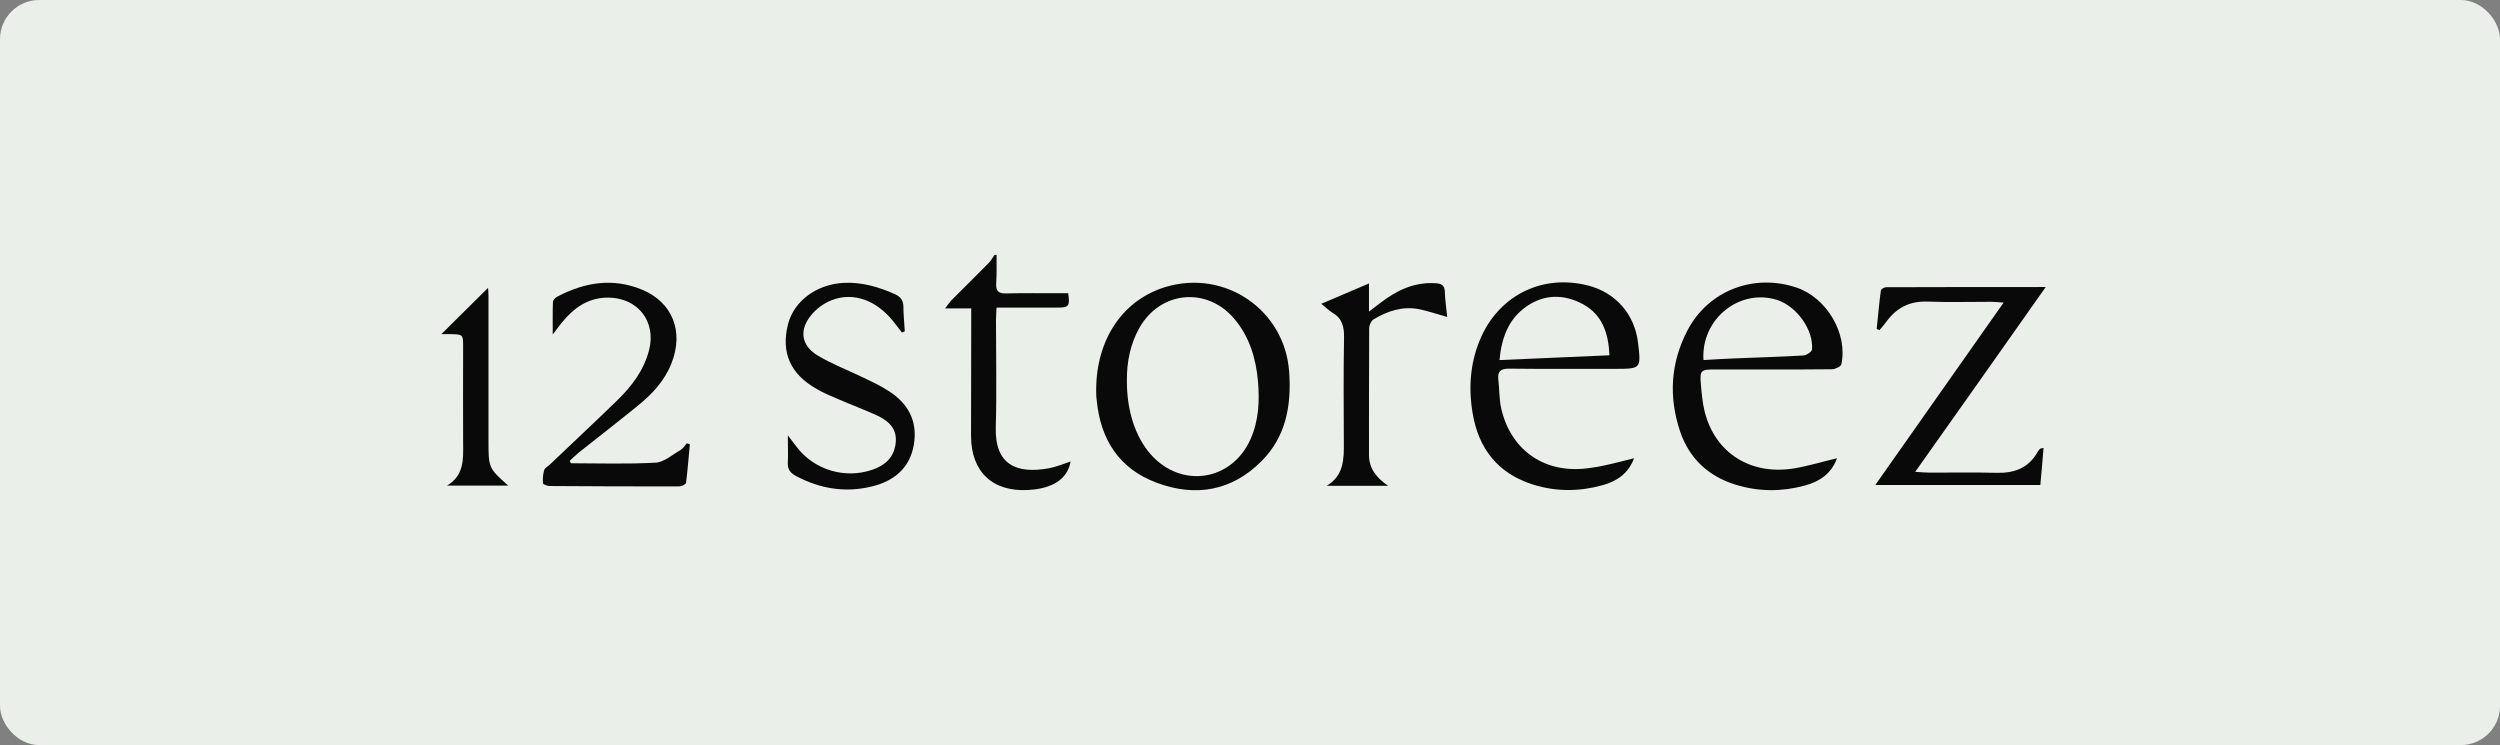 <svg width="255" height="76" viewBox="0 0 255 76" fill="none" xmlns="http://www.w3.org/2000/svg">
<rect x="0" y="0" width="255" height="76" fill="#808080" stroke="none"/>
<rect x="0.5" y="0.5" width="254" height="75" rx="3.5" fill="#EAEFE9" stroke="#EAEFE9"/>
<g clip-path="url(#clip0_802_14305)">
<path d="M101.651 26C101.651 26.977 101.672 27.954 101.611 28.931C101.57 29.664 101.835 29.949 102.588 29.929C104.379 29.888 106.17 29.908 107.982 29.908C108.308 29.908 108.654 29.908 108.959 29.908C109.142 31.232 109.02 31.374 107.86 31.374C105.824 31.374 103.809 31.374 101.651 31.374C101.631 31.842 101.59 32.229 101.59 32.616C101.59 36.26 101.672 39.883 101.57 43.527C101.448 47.394 103.646 48.371 107.005 47.761C107.758 47.618 108.471 47.313 109.203 47.069C108.817 49.267 106.72 49.878 104.888 49.98C101.224 50.183 99.066 48.127 99.046 44.483C99.046 40.575 99.066 36.667 99.066 32.779C99.066 32.371 99.066 31.985 99.066 31.456C98.211 31.456 97.417 31.456 96.399 31.456C96.705 31.069 96.827 30.865 96.99 30.682C98.272 29.399 99.575 28.117 100.857 26.814C101.081 26.59 101.244 26.285 101.427 26.02C101.509 26 101.57 26 101.651 26Z" fill="#080908"/>
<path d="M111.809 39.802C111.809 34.571 114.557 30.56 118.934 29.258C125 27.466 131.046 31.639 131.494 37.909C131.738 41.329 131.188 44.525 128.664 47.049C125.631 50.082 121.946 50.713 117.997 49.247C114.15 47.822 112.257 44.83 111.87 40.861C111.809 40.453 111.809 40.046 111.809 39.802ZM114.944 38.825C114.924 41.878 115.799 44.545 117.366 46.336C120.481 49.878 125.672 49.084 127.565 44.769C128.399 42.876 128.481 40.922 128.318 38.927C128.114 36.586 127.463 34.367 125.896 32.514C123.107 29.237 118.404 29.665 116.247 33.39C115.29 35.079 114.924 36.911 114.944 38.825Z" fill="#080908"/>
<path d="M166.669 46.742C166.119 48.269 164.939 49.084 163.453 49.491C161.132 50.142 158.771 50.162 156.45 49.45C152.786 48.33 150.791 45.745 150.201 42.101C149.753 39.414 149.977 36.727 151.158 34.203C153.153 29.969 157.488 27.954 162.028 29.134C164.817 29.867 166.73 32.066 167.076 34.936C167.402 37.623 167.402 37.623 164.674 37.623C161.092 37.623 157.488 37.643 153.906 37.602C153.051 37.602 152.745 37.888 152.827 38.702C152.949 39.699 152.908 40.737 153.132 41.694C154.15 46.071 157.733 48.432 162.252 47.72C163.717 47.536 165.122 47.109 166.669 46.742ZM164.165 36.239C164.064 33.938 163.412 32.106 161.499 31.048C159.565 29.989 157.509 29.969 155.656 31.292C153.845 32.575 153.153 34.488 152.949 36.727C156.776 36.564 160.399 36.401 164.165 36.239Z" fill="#080908"/>
<path d="M187.372 46.742C186.822 48.289 185.601 49.124 184.074 49.531C181.733 50.162 179.392 50.162 177.071 49.45C174.262 48.595 172.308 46.763 171.372 44.014C170.191 40.493 170.394 37.032 172.104 33.735C174.221 29.643 178.883 27.852 183.26 29.338C186.333 30.376 188.491 34.04 187.819 37.154C187.779 37.378 187.188 37.663 186.863 37.663C182.873 37.704 178.863 37.684 174.873 37.684C173.489 37.684 173.366 37.785 173.489 39.19C173.57 40.127 173.651 41.083 173.875 41.979C174.934 46.193 178.537 48.493 182.975 47.78C184.44 47.536 185.886 47.088 187.372 46.742ZM173.753 36.727C174.751 36.666 175.748 36.605 176.746 36.564C179.148 36.462 181.55 36.401 183.952 36.259C184.277 36.238 184.807 35.872 184.827 35.648C184.99 33.633 183.26 31.251 181.285 30.6C177.458 29.378 173.489 32.513 173.753 36.727Z" fill="#080908"/>
<path d="M195.351 48.127C196.043 48.168 196.43 48.209 196.837 48.209C199.117 48.209 201.376 48.168 203.656 48.229C205.468 48.27 206.913 47.74 207.829 46.112C207.89 45.99 207.992 45.888 208.074 45.786C208.114 45.745 208.196 45.745 208.44 45.684C208.338 46.967 208.237 48.168 208.114 49.471C202.557 49.471 197 49.471 191.28 49.471C195.616 43.303 199.931 37.176 204.369 30.865C203.799 30.824 203.453 30.784 203.107 30.784C200.929 30.784 198.771 30.845 196.593 30.763C194.801 30.702 193.458 31.374 192.42 32.799C192.196 33.104 191.952 33.389 191.707 33.674C191.605 33.634 191.524 33.593 191.422 33.552C191.565 32.249 191.667 30.926 191.85 29.623C191.87 29.481 192.196 29.298 192.379 29.298C197.733 29.277 203.066 29.277 208.664 29.277C204.206 35.629 199.85 41.756 195.351 48.127Z" fill="#080908"/>
<path d="M58.232 47.252C61.102 47.252 63.992 47.354 66.863 47.191C67.738 47.15 68.573 46.377 69.407 45.909C69.672 45.746 69.835 45.461 70.059 45.217C70.16 45.257 70.262 45.278 70.364 45.318C70.242 46.621 70.14 47.944 69.977 49.247C69.957 49.41 69.509 49.613 69.265 49.613C64.868 49.613 60.45 49.613 56.053 49.573C55.83 49.573 55.402 49.41 55.382 49.308C55.341 48.86 55.382 48.392 55.504 47.965C55.565 47.741 55.87 47.578 56.074 47.395C58.354 45.217 60.674 43.059 62.954 40.84C64.44 39.395 65.682 37.766 66.211 35.69C66.944 32.799 65.071 30.397 62.079 30.356C59.982 30.336 58.517 31.415 57.275 32.942C57.01 33.267 56.766 33.613 56.379 34.122C56.379 32.84 56.359 31.822 56.4 30.804C56.4 30.601 56.664 30.336 56.888 30.234C59.657 28.789 62.506 28.321 65.478 29.542C68.593 30.825 69.774 33.817 68.491 37.054C67.799 38.825 66.537 40.188 65.071 41.369C63.076 42.998 61.041 44.565 59.046 46.153C58.72 46.417 58.415 46.723 58.109 47.008C58.15 47.11 58.191 47.191 58.232 47.252Z" fill="#080908"/>
<path d="M80.359 44.403C80.766 44.932 81.01 45.278 81.275 45.604C83.066 47.945 86.201 48.881 89.01 47.904C90.293 47.456 91.168 46.662 91.351 45.258C91.555 43.751 90.659 42.937 89.438 42.367C88.155 41.777 86.812 41.288 85.509 40.718C84.756 40.393 84.002 40.087 83.31 39.68C80.603 38.154 79.646 35.955 80.379 33.064C80.99 30.683 83.331 28.973 86.099 28.851C87.911 28.769 89.58 29.258 91.209 29.97C91.799 30.235 92.125 30.561 92.145 31.232C92.145 32.087 92.247 32.942 92.287 33.797C92.186 33.838 92.104 33.879 92.002 33.919C91.697 33.512 91.371 33.105 91.066 32.718C89.377 30.642 87.076 29.767 84.878 30.601C84.064 30.907 83.249 31.497 82.72 32.169C81.478 33.695 81.743 35.283 83.433 36.281C84.898 37.156 86.527 37.767 88.074 38.52C88.929 38.927 89.784 39.334 90.578 39.843C92.654 41.126 93.631 42.998 93.204 45.4C92.796 47.741 91.188 49.064 88.949 49.614C86.221 50.286 83.656 49.858 81.193 48.556C80.623 48.25 80.318 47.863 80.359 47.192C80.4 46.398 80.359 45.563 80.359 44.403Z" fill="#080908"/>
<path d="M141.59 49.552C139.494 49.552 137.417 49.552 135.321 49.552C137.071 48.514 137.092 46.824 137.071 45.114C137.051 41.552 137.031 37.99 137.092 34.407C137.112 33.308 136.888 32.453 135.891 31.883C135.545 31.679 135.26 31.374 134.771 30.987C136.42 30.275 137.947 29.644 139.636 28.911C139.636 29.888 139.636 30.702 139.636 31.781C140.186 31.374 140.511 31.109 140.837 30.865C142.486 29.603 144.277 28.748 146.435 28.89C147.046 28.931 147.351 29.094 147.372 29.766C147.392 30.6 147.534 31.415 147.616 32.331C146.578 32.046 145.662 31.72 144.746 31.537C143.056 31.211 141.529 31.72 140.104 32.575C139.86 32.718 139.656 33.165 139.656 33.471C139.636 37.786 139.636 42.081 139.636 46.397C139.636 47.822 140.43 48.758 141.59 49.552Z" fill="#080908"/>
<path d="M51.84 49.532C49.702 49.532 47.646 49.532 45.59 49.532C47.321 48.515 47.26 46.886 47.239 45.258C47.219 41.96 47.239 38.662 47.239 35.385C47.239 34.102 47.239 34.102 45.875 34.082C45.55 34.082 45.204 34.082 45.02 34.082C46.588 32.515 48.216 30.906 49.784 29.359C49.784 29.461 49.825 29.807 49.825 30.153C49.825 35.1 49.825 40.026 49.825 44.973C49.825 47.721 49.845 47.761 51.84 49.532Z" fill="#080908"/>
</g>
<defs>
<clipPath id="clip0_802_14305">
<rect width="163.664" height="24" fill="white" transform="translate(45 26)"/>
</clipPath>
</defs>
</svg>
